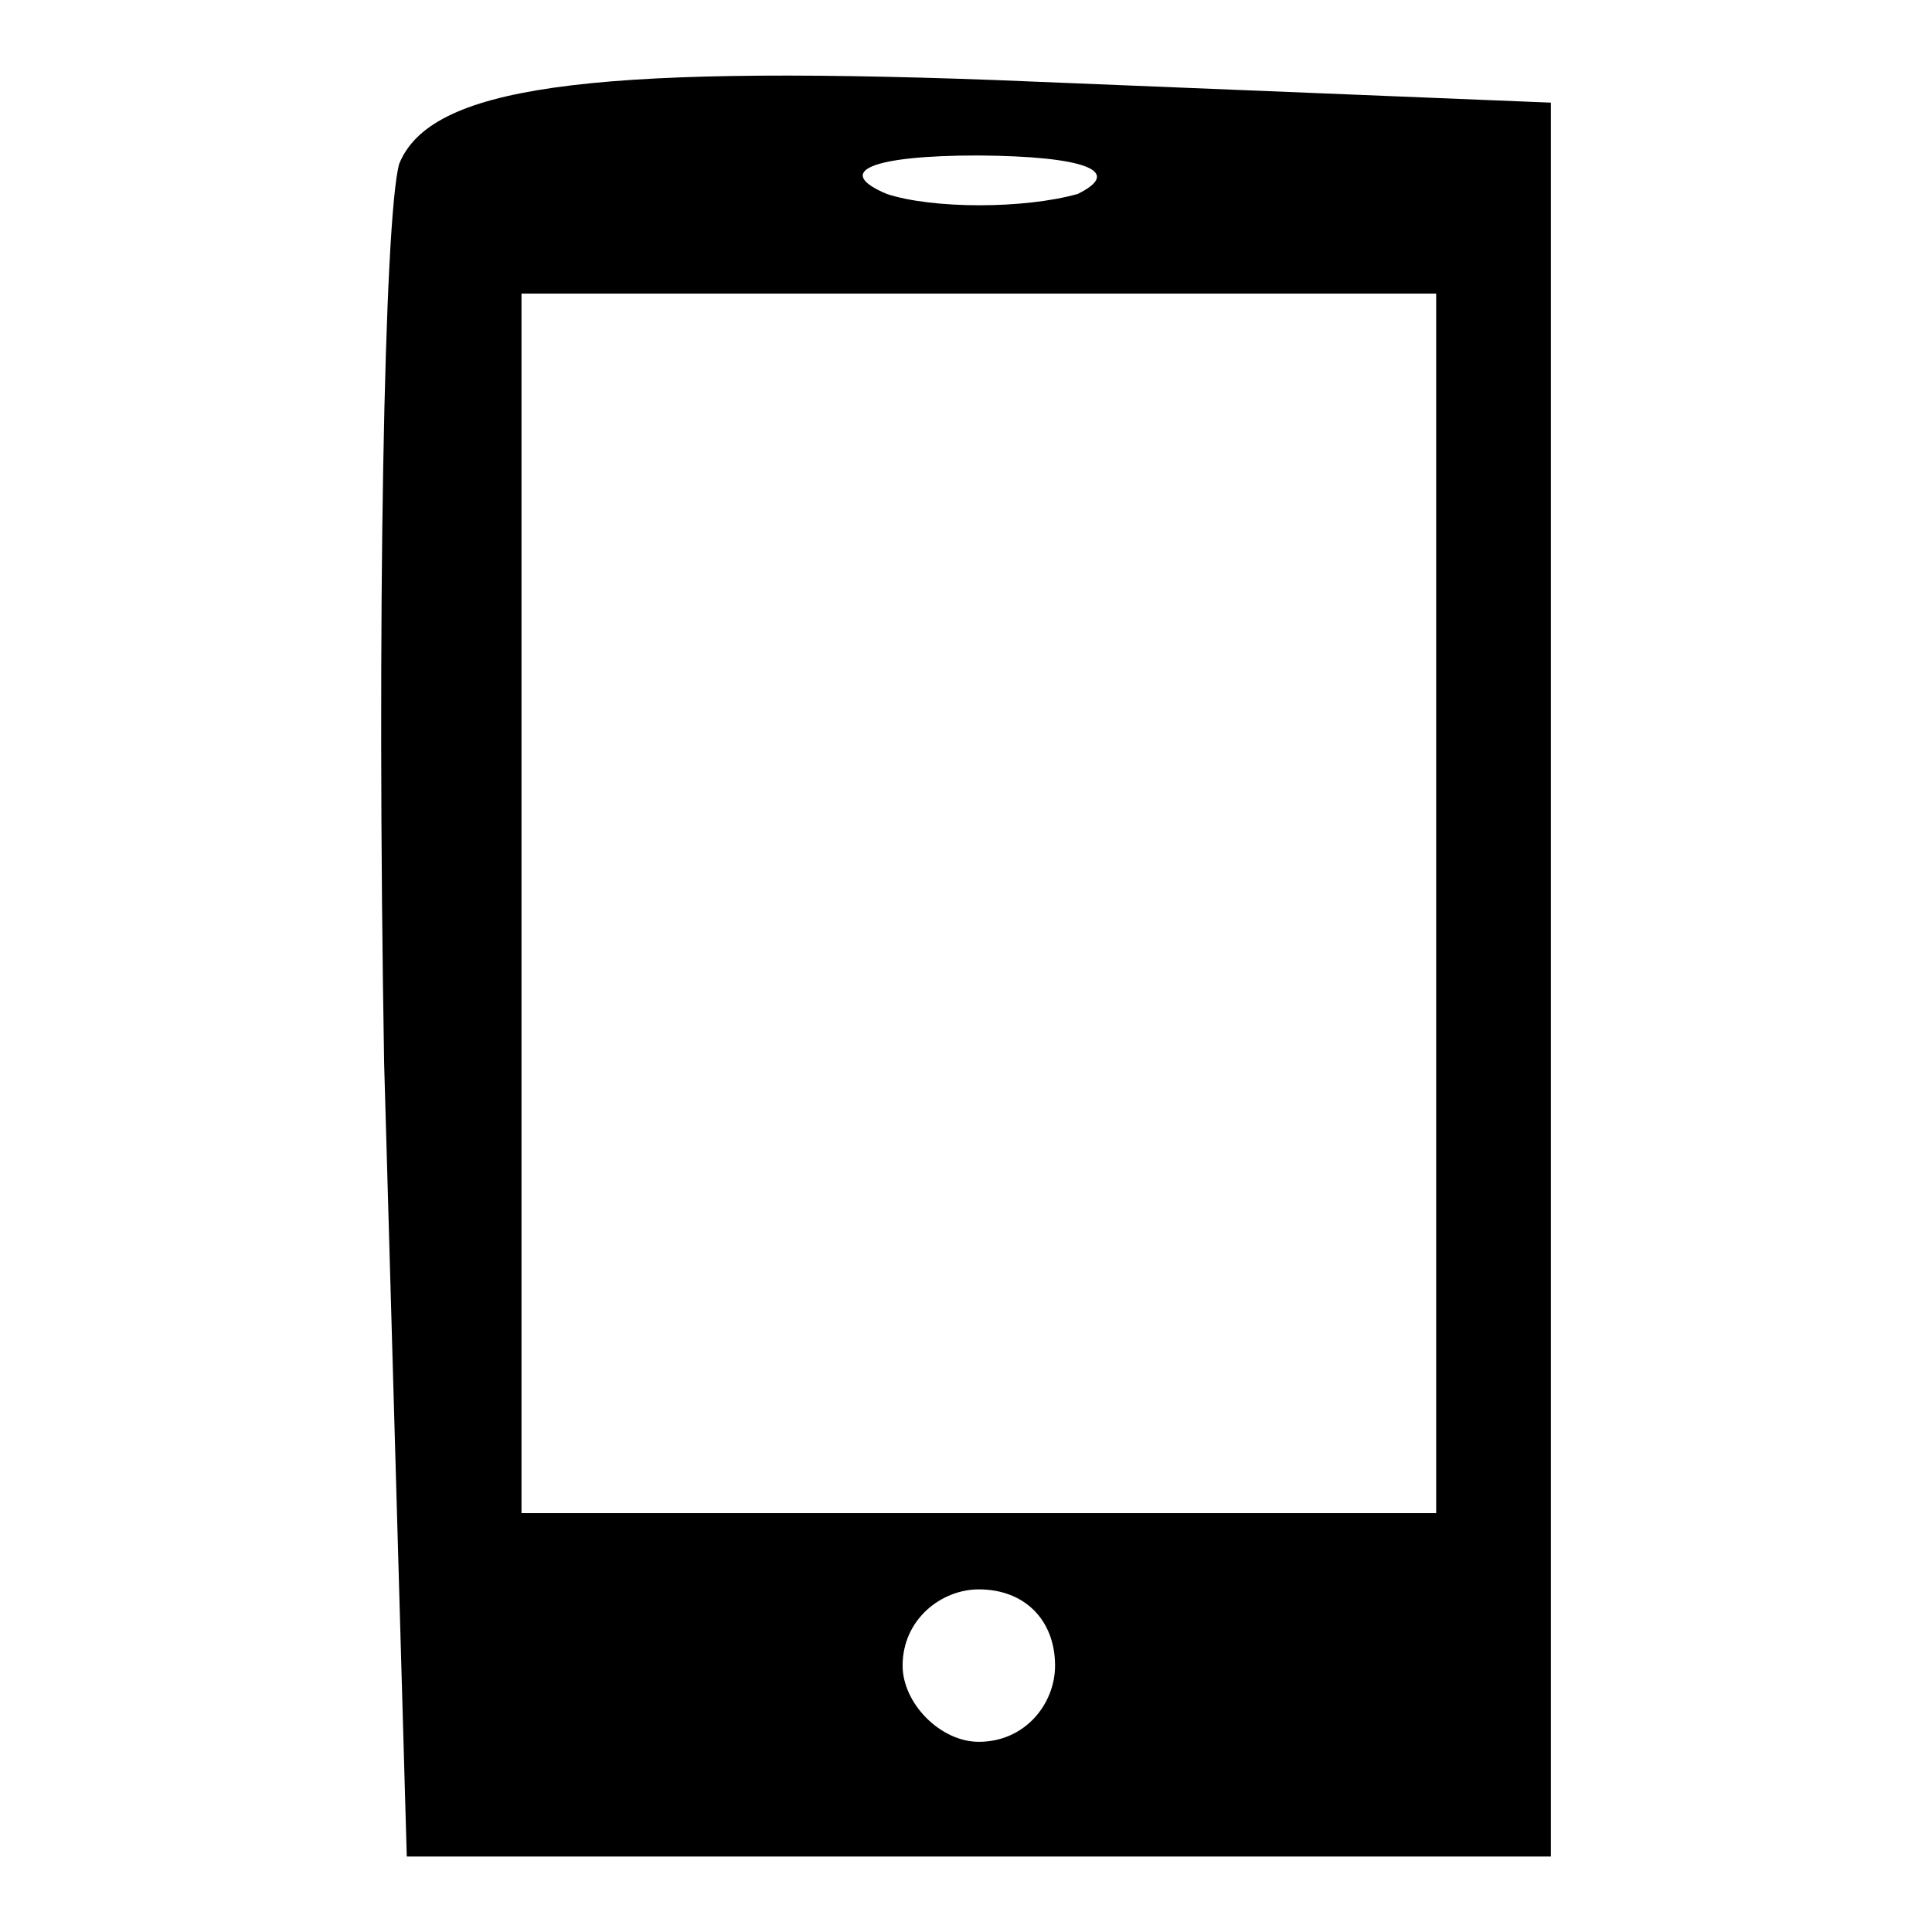 <?xml version="1.0" encoding="utf-8"?>
<!-- Svg Vector Icons : http://www.onlinewebfonts.com/icon -->
<!DOCTYPE svg PUBLIC "-//W3C//DTD SVG 1.1//EN" "http://www.w3.org/Graphics/SVG/1.1/DTD/svg11.dtd">
<svg version="1.1" xmlns="http://www.w3.org/2000/svg" xmlns:xlink="http://www.w3.org/1999/xlink" x="0px" y="0px" viewBox="0 0 256 256" enable-background="new 0 0 256 256" xml:space="preserve">
<g><g><g><path fill="#000000" d="M52.9,21.7c-2,7.1-3,60.6-2,119.2l3,105.1h75.8h75.8V129.8V13.6l-73.8-3C77.2,8.6,57,11.6,52.9,21.7z M142.8,25.7c-7.1,2-19.2,2-25.3,0c-7.1-3-2-5.1,12.1-5.1C143.9,20.7,148.9,22.7,142.8,25.7z M190.3,119.7v80.8h-60.6H69.1v-80.8V38.9h60.6h60.6V119.7L190.3,119.7z M139.8,220.7c0,5.1-4,10.1-10.1,10.1c-5.1,0-10.1-5.1-10.1-10.1c0-6.1,5.1-10.1,10.1-10.1C135.8,210.6,139.8,214.7,139.8,220.7z"/></g></g></g>
</svg>